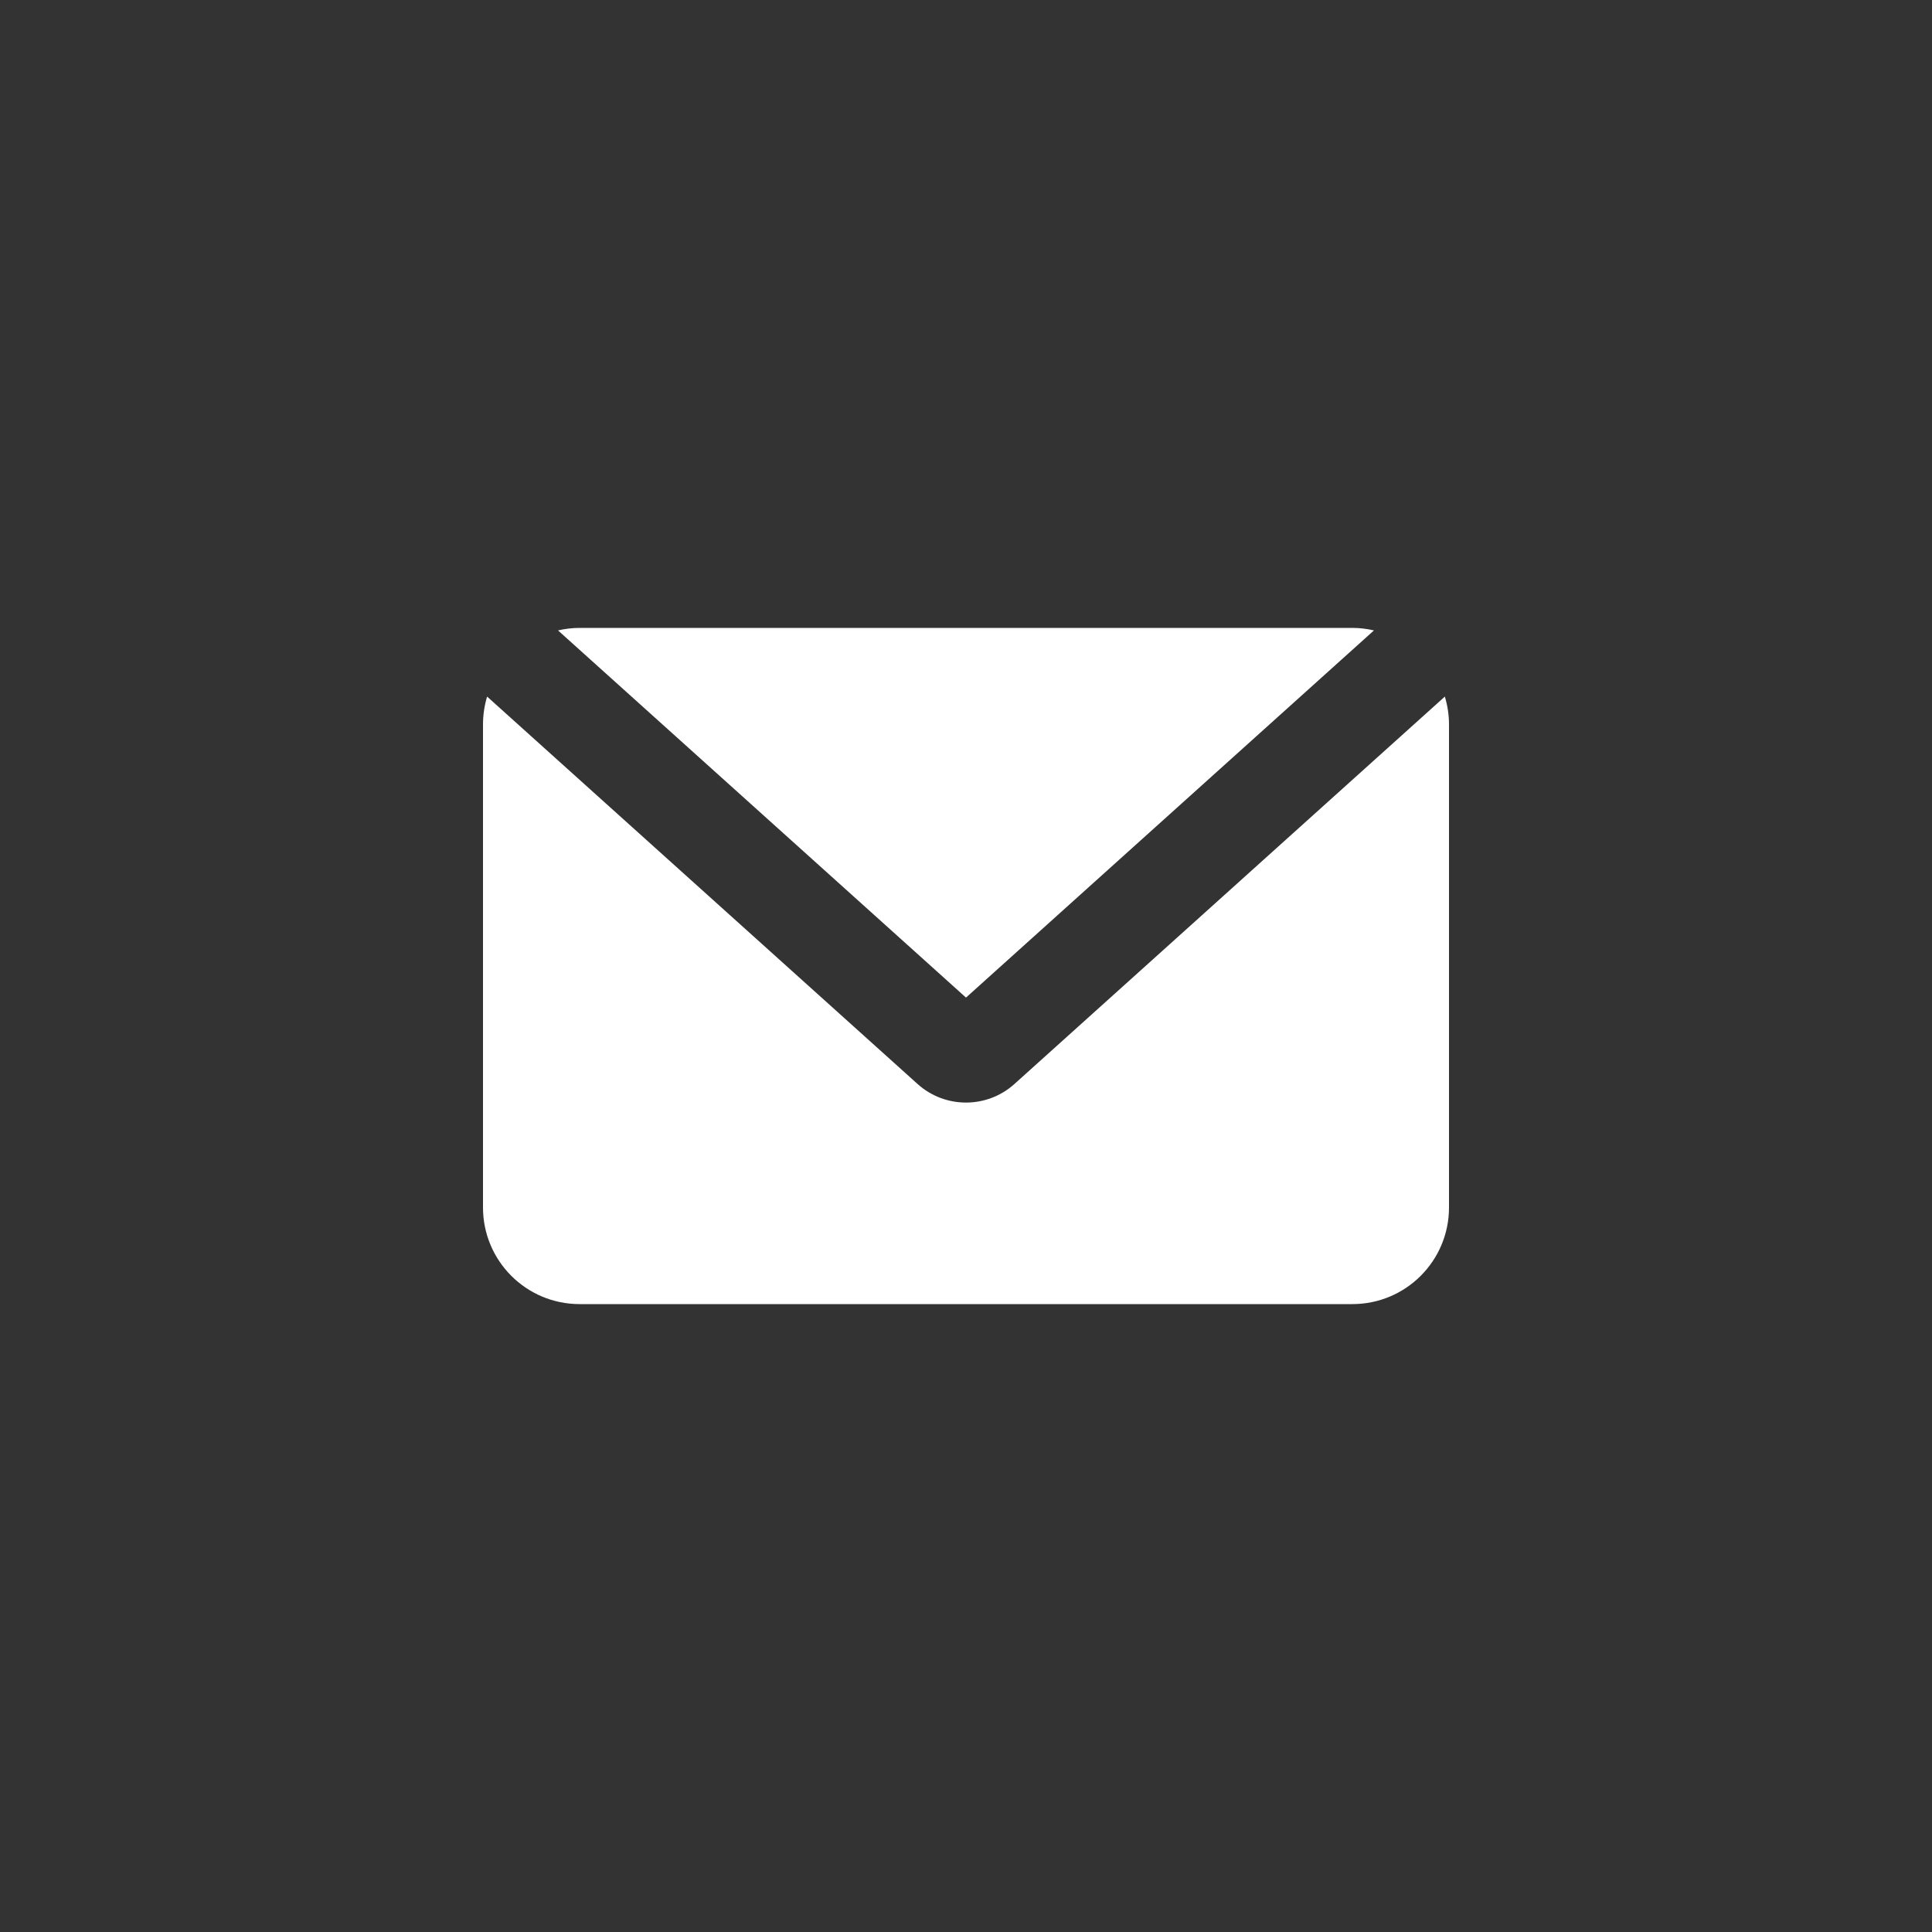 <svg width="40" height="40" viewBox="0 0 40 40" fill="none" xmlns="http://www.w3.org/2000/svg">
<rect x="0" y="0" width="40" height="40" fill="#333333" stroke="none"/>
<path d="M29.914 14.422C29.969 14.605 30 14.799 30 15V25C30 26.105 29.105 27 28 27H12C10.895 27 10 26.105 10 25V15C10 14.799 10.03 14.605 10.085 14.422L18.996 22.442C19.567 22.956 20.433 22.956 21.004 22.442L29.914 14.422ZM28 13C28.154 13 28.303 13.019 28.446 13.052L20 20.654L11.553 13.052C11.697 13.019 11.846 13 12 13H28Z" fill="white"/>
</svg>
